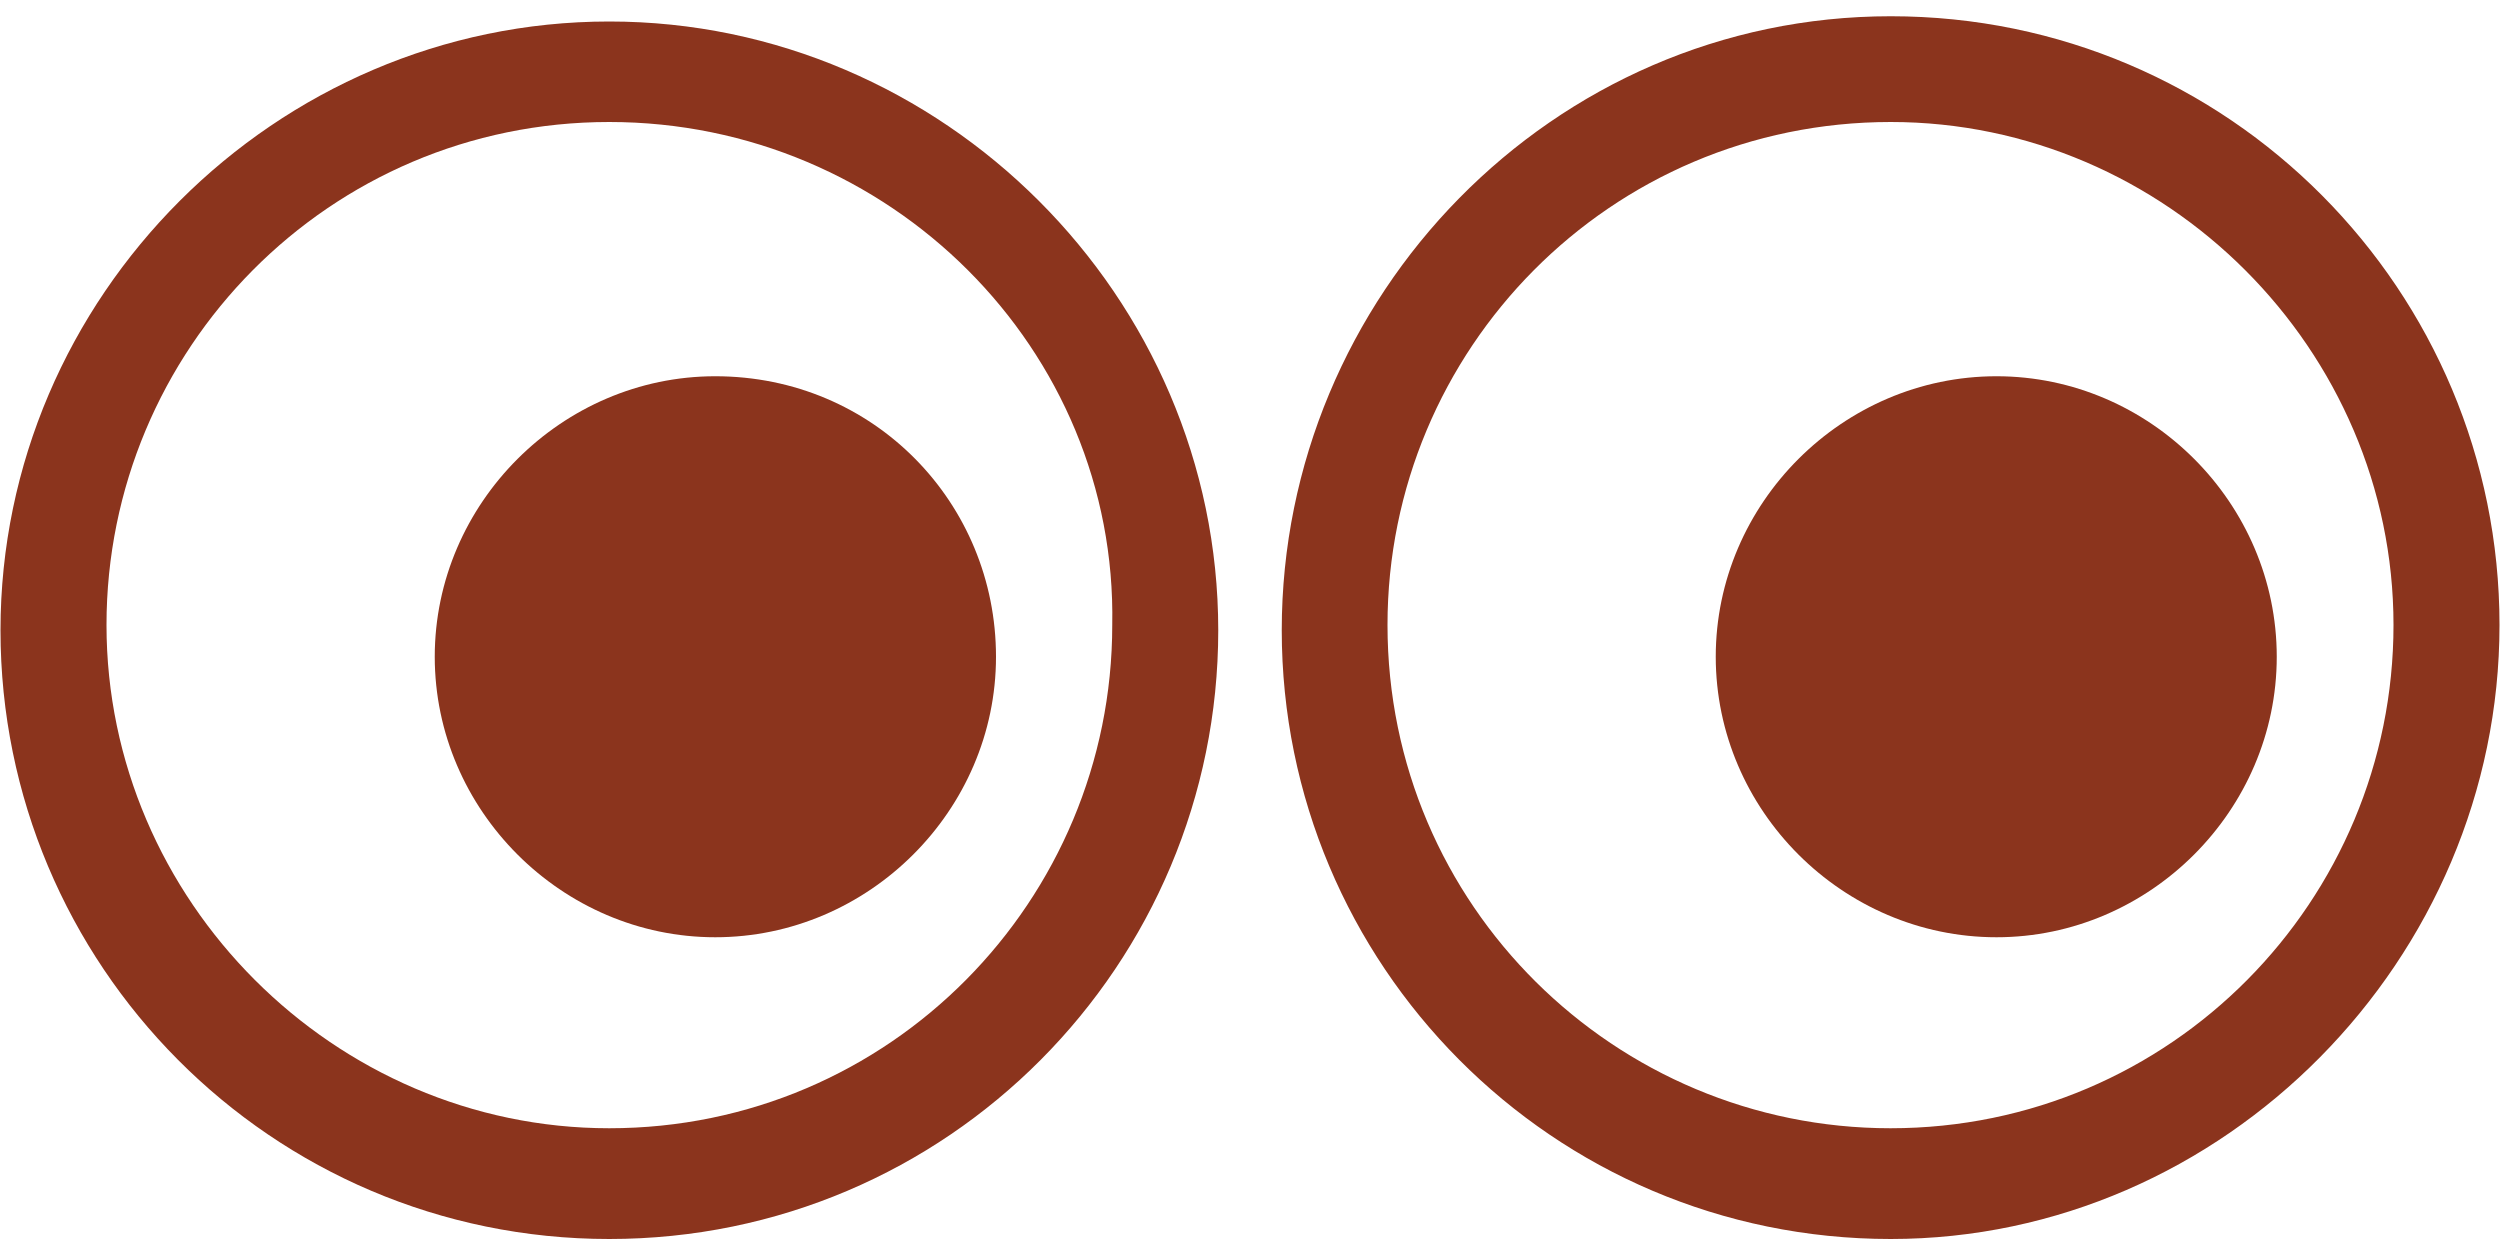 <?xml version="1.0" encoding="utf-8"?>
<!-- Generator: Adobe Illustrator 16.0.0, SVG Export Plug-In . SVG Version: 6.00 Build 0)  -->
<!DOCTYPE svg PUBLIC "-//W3C//DTD SVG 1.1//EN" "http://www.w3.org/Graphics/SVG/1.1/DTD/svg11.dtd">
<svg version="1.1" id="Layer_1" xmlns="http://www.w3.org/2000/svg" xmlns:xlink="http://www.w3.org/1999/xlink" x="0px" y="0px"
	 width="10px" height="5px" viewBox="0 0 10 5" enable-background="new 0 0 10 5" xml:space="preserve">
<g id="Eyes">
	<g id="Eyes_-_Hover">
		<g id="Left_Eye-2">
			<g id="Group_48-2">
				<path fill="#8B341D" d="M7.563,4.956c-1.355,0-2.436-1.1-2.436-2.435c0-1.334,1.081-2.456,2.436-2.456S9.998,1.166,9.998,2.5
					C9.998,3.835,8.896,4.956,7.563,4.956z M7.563,0.488C6.439,0.488,5.55,1.399,5.55,2.5c0,1.122,0.911,2.013,2.012,2.013
					c1.123,0,2.012-0.912,2.012-2.013l0,0C9.574,1.399,8.664,0.488,7.563,0.488z"/>
			</g>
			<g id="Group_49-2">
				<path id="Path_43-2" fill="#8B341D" d="M7.986,1.505c-0.615,0-1.123,0.508-1.123,1.122c0,0.614,0.508,1.122,1.123,1.122
					c0.613,0,1.121-0.508,1.121-1.122l0,0C9.107,2.013,8.6,1.505,7.986,1.505"/>
			</g>
		</g>
		<g id="Right_eye-2">
			<g id="Group_51-2">
				<path fill="#8B341D" d="M2.437,4.956c-1.354,0-2.435-1.1-2.435-2.435c0-1.334,1.101-2.435,2.435-2.435
					c1.334,0,2.436,1.101,2.436,2.435C4.873,3.856,3.792,4.956,2.437,4.956z M2.437,0.488c-1.122,0-2.011,0.911-2.011,2.012
					c0,1.101,0.911,2.013,2.011,2.013c1.123,0,2.012-0.912,2.012-2.013l0,0C4.47,1.399,3.56,0.488,2.437,0.488z"/>
			</g>
			<g id="Group_52-2">
				<path id="Path_46-2" fill="#8B341D" d="M2.861,1.505c-0.613,0-1.122,0.508-1.122,1.122c0,0.614,0.509,1.122,1.122,1.122
					c0.614,0,1.123-0.508,1.123-1.122C3.984,2.013,3.497,1.505,2.861,1.505"/>
			</g>
		</g>
	</g>
</g>
</svg>
